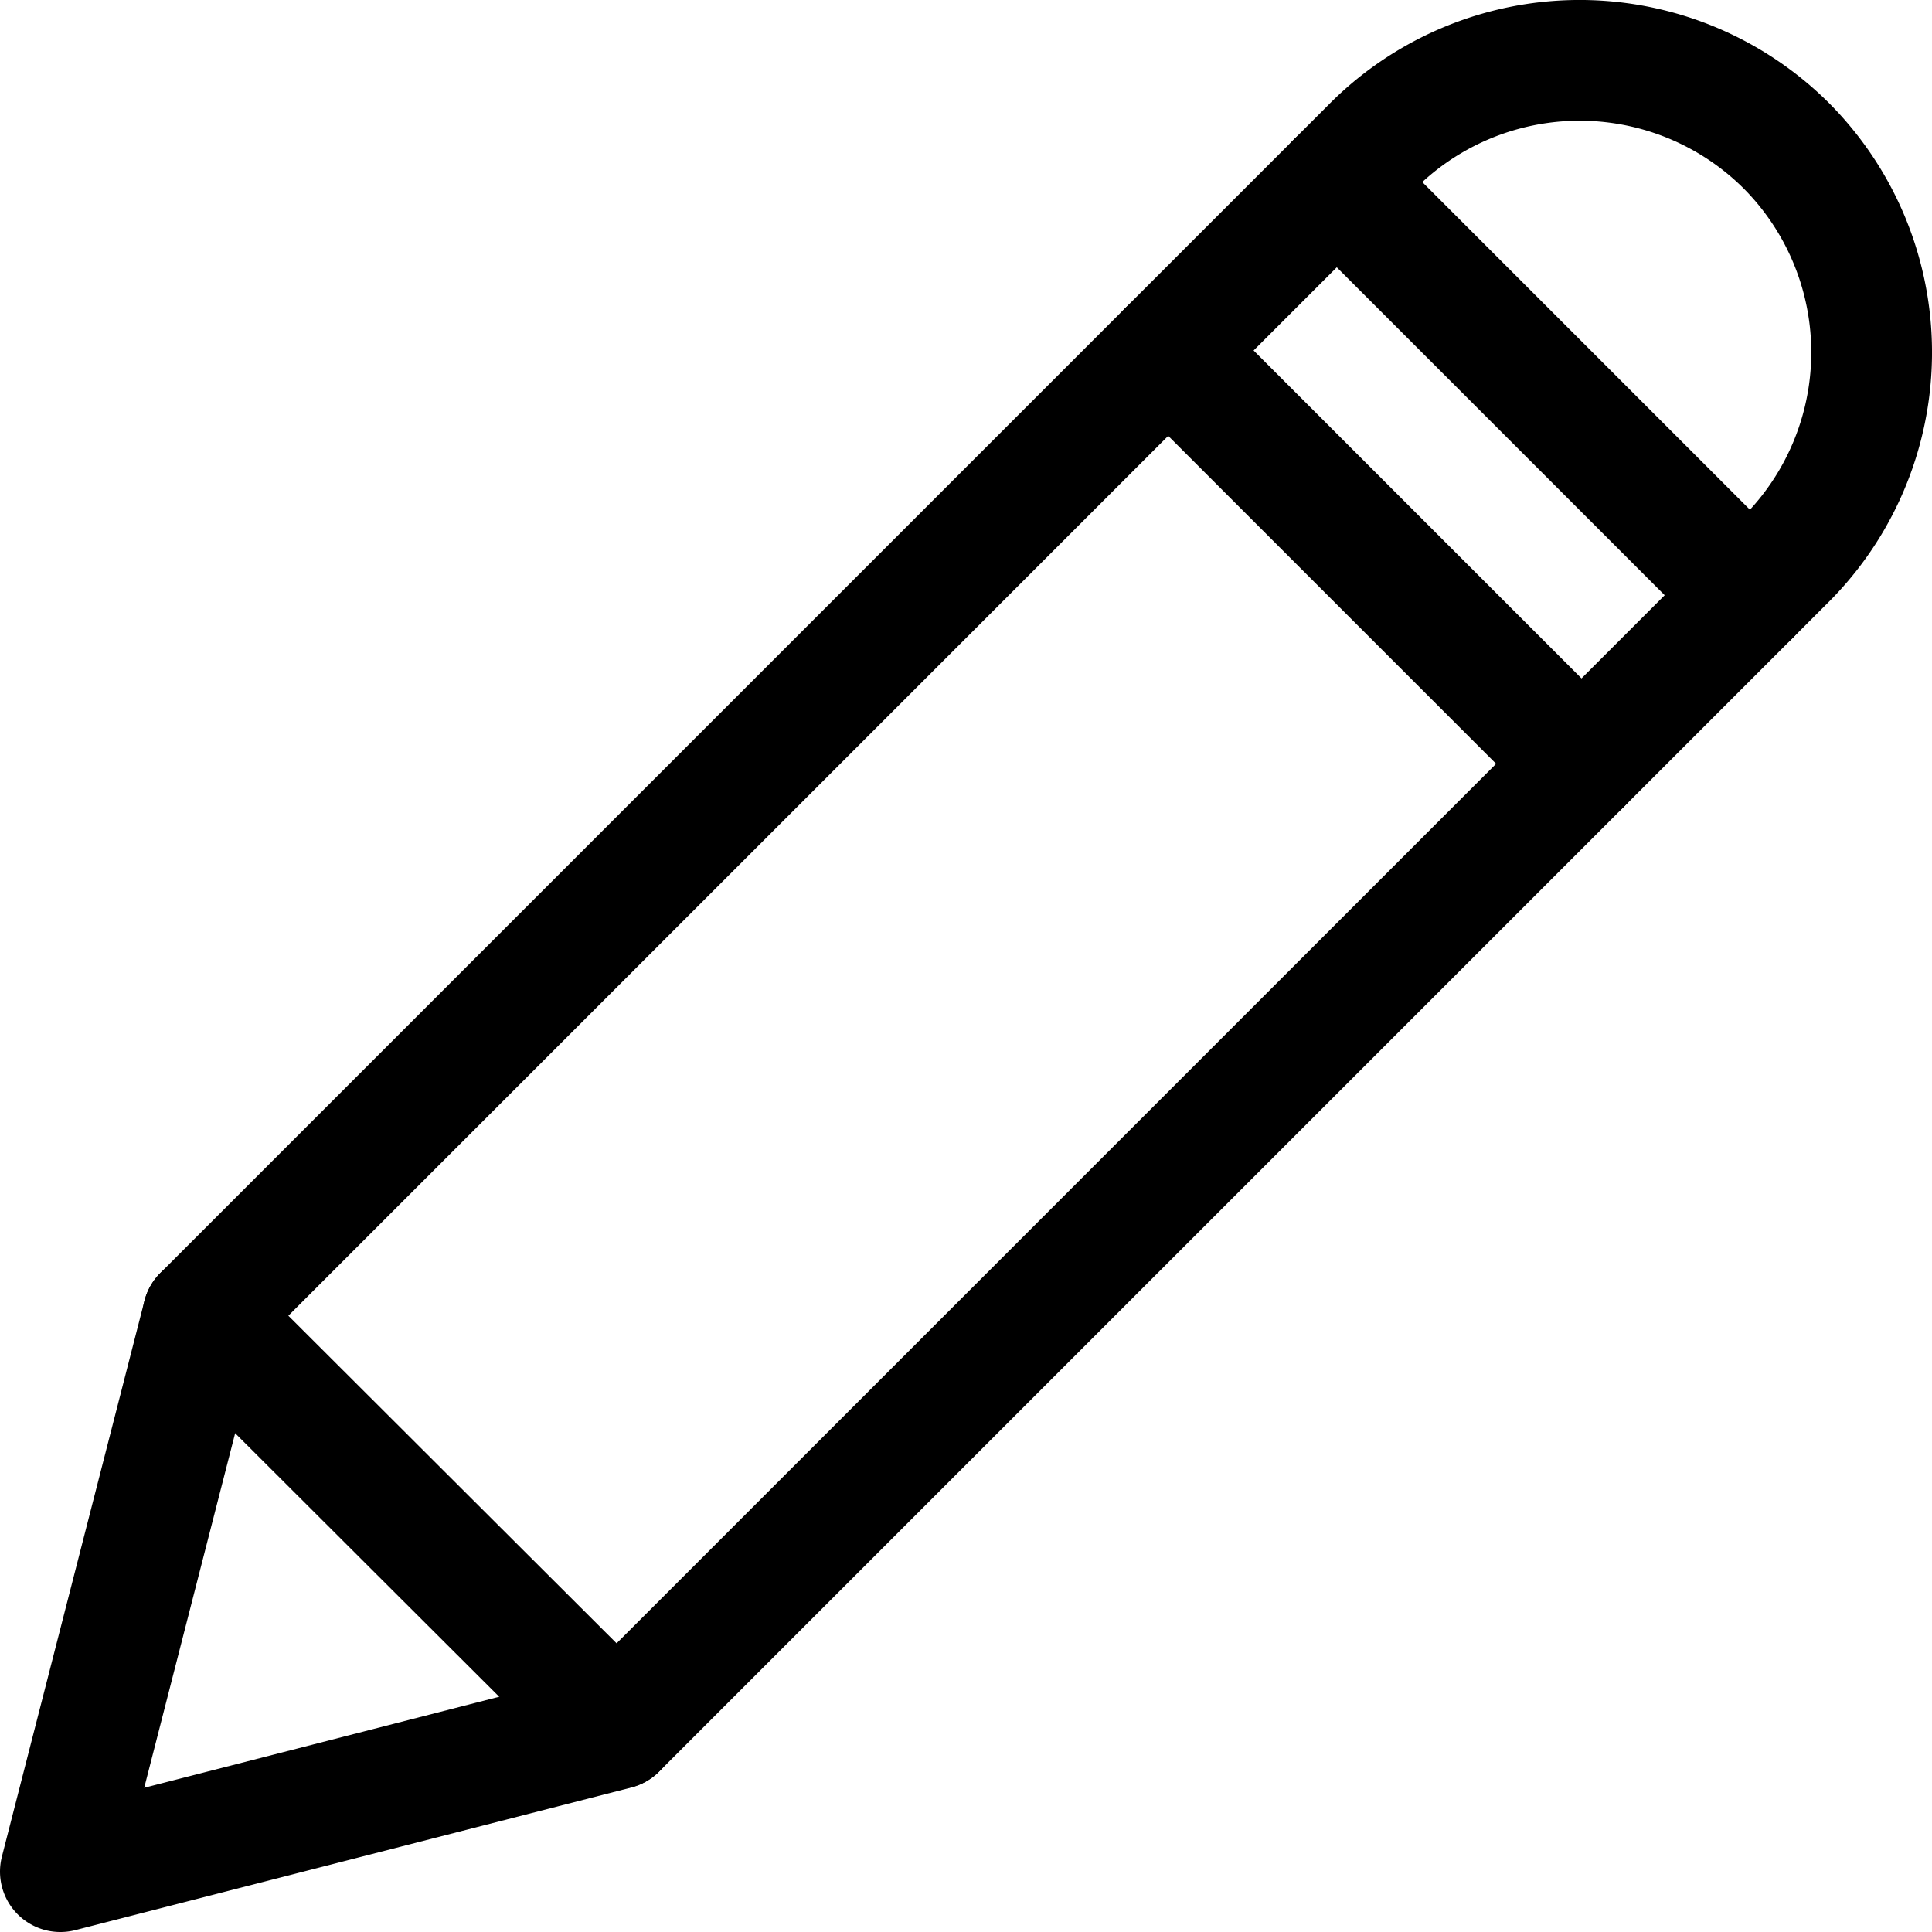 <svg xmlns="http://www.w3.org/2000/svg" viewBox="0 0 24 24"><defs><style>.a{fill:none;stroke:currentColor;stroke-linecap:round;stroke-linejoin:round;stroke-width:1.5px;}</style></defs><title>pencil-1</title><path class="a" d="M22.19,1.81a3.638,3.638,0,0,0-5.169.035l-14.5,14.5L.75,23.25l6.905-1.771,14.5-14.5A3.638,3.638,0,0,0,22.19,1.81Z"/><line class="a" x1="16.606" y1="2.26" x2="21.74" y2="7.394"/><line class="a" x1="14.512" y1="4.354" x2="19.646" y2="9.488"/><line class="a" x1="2.521" y1="16.345" x2="7.66" y2="21.474"/></svg>